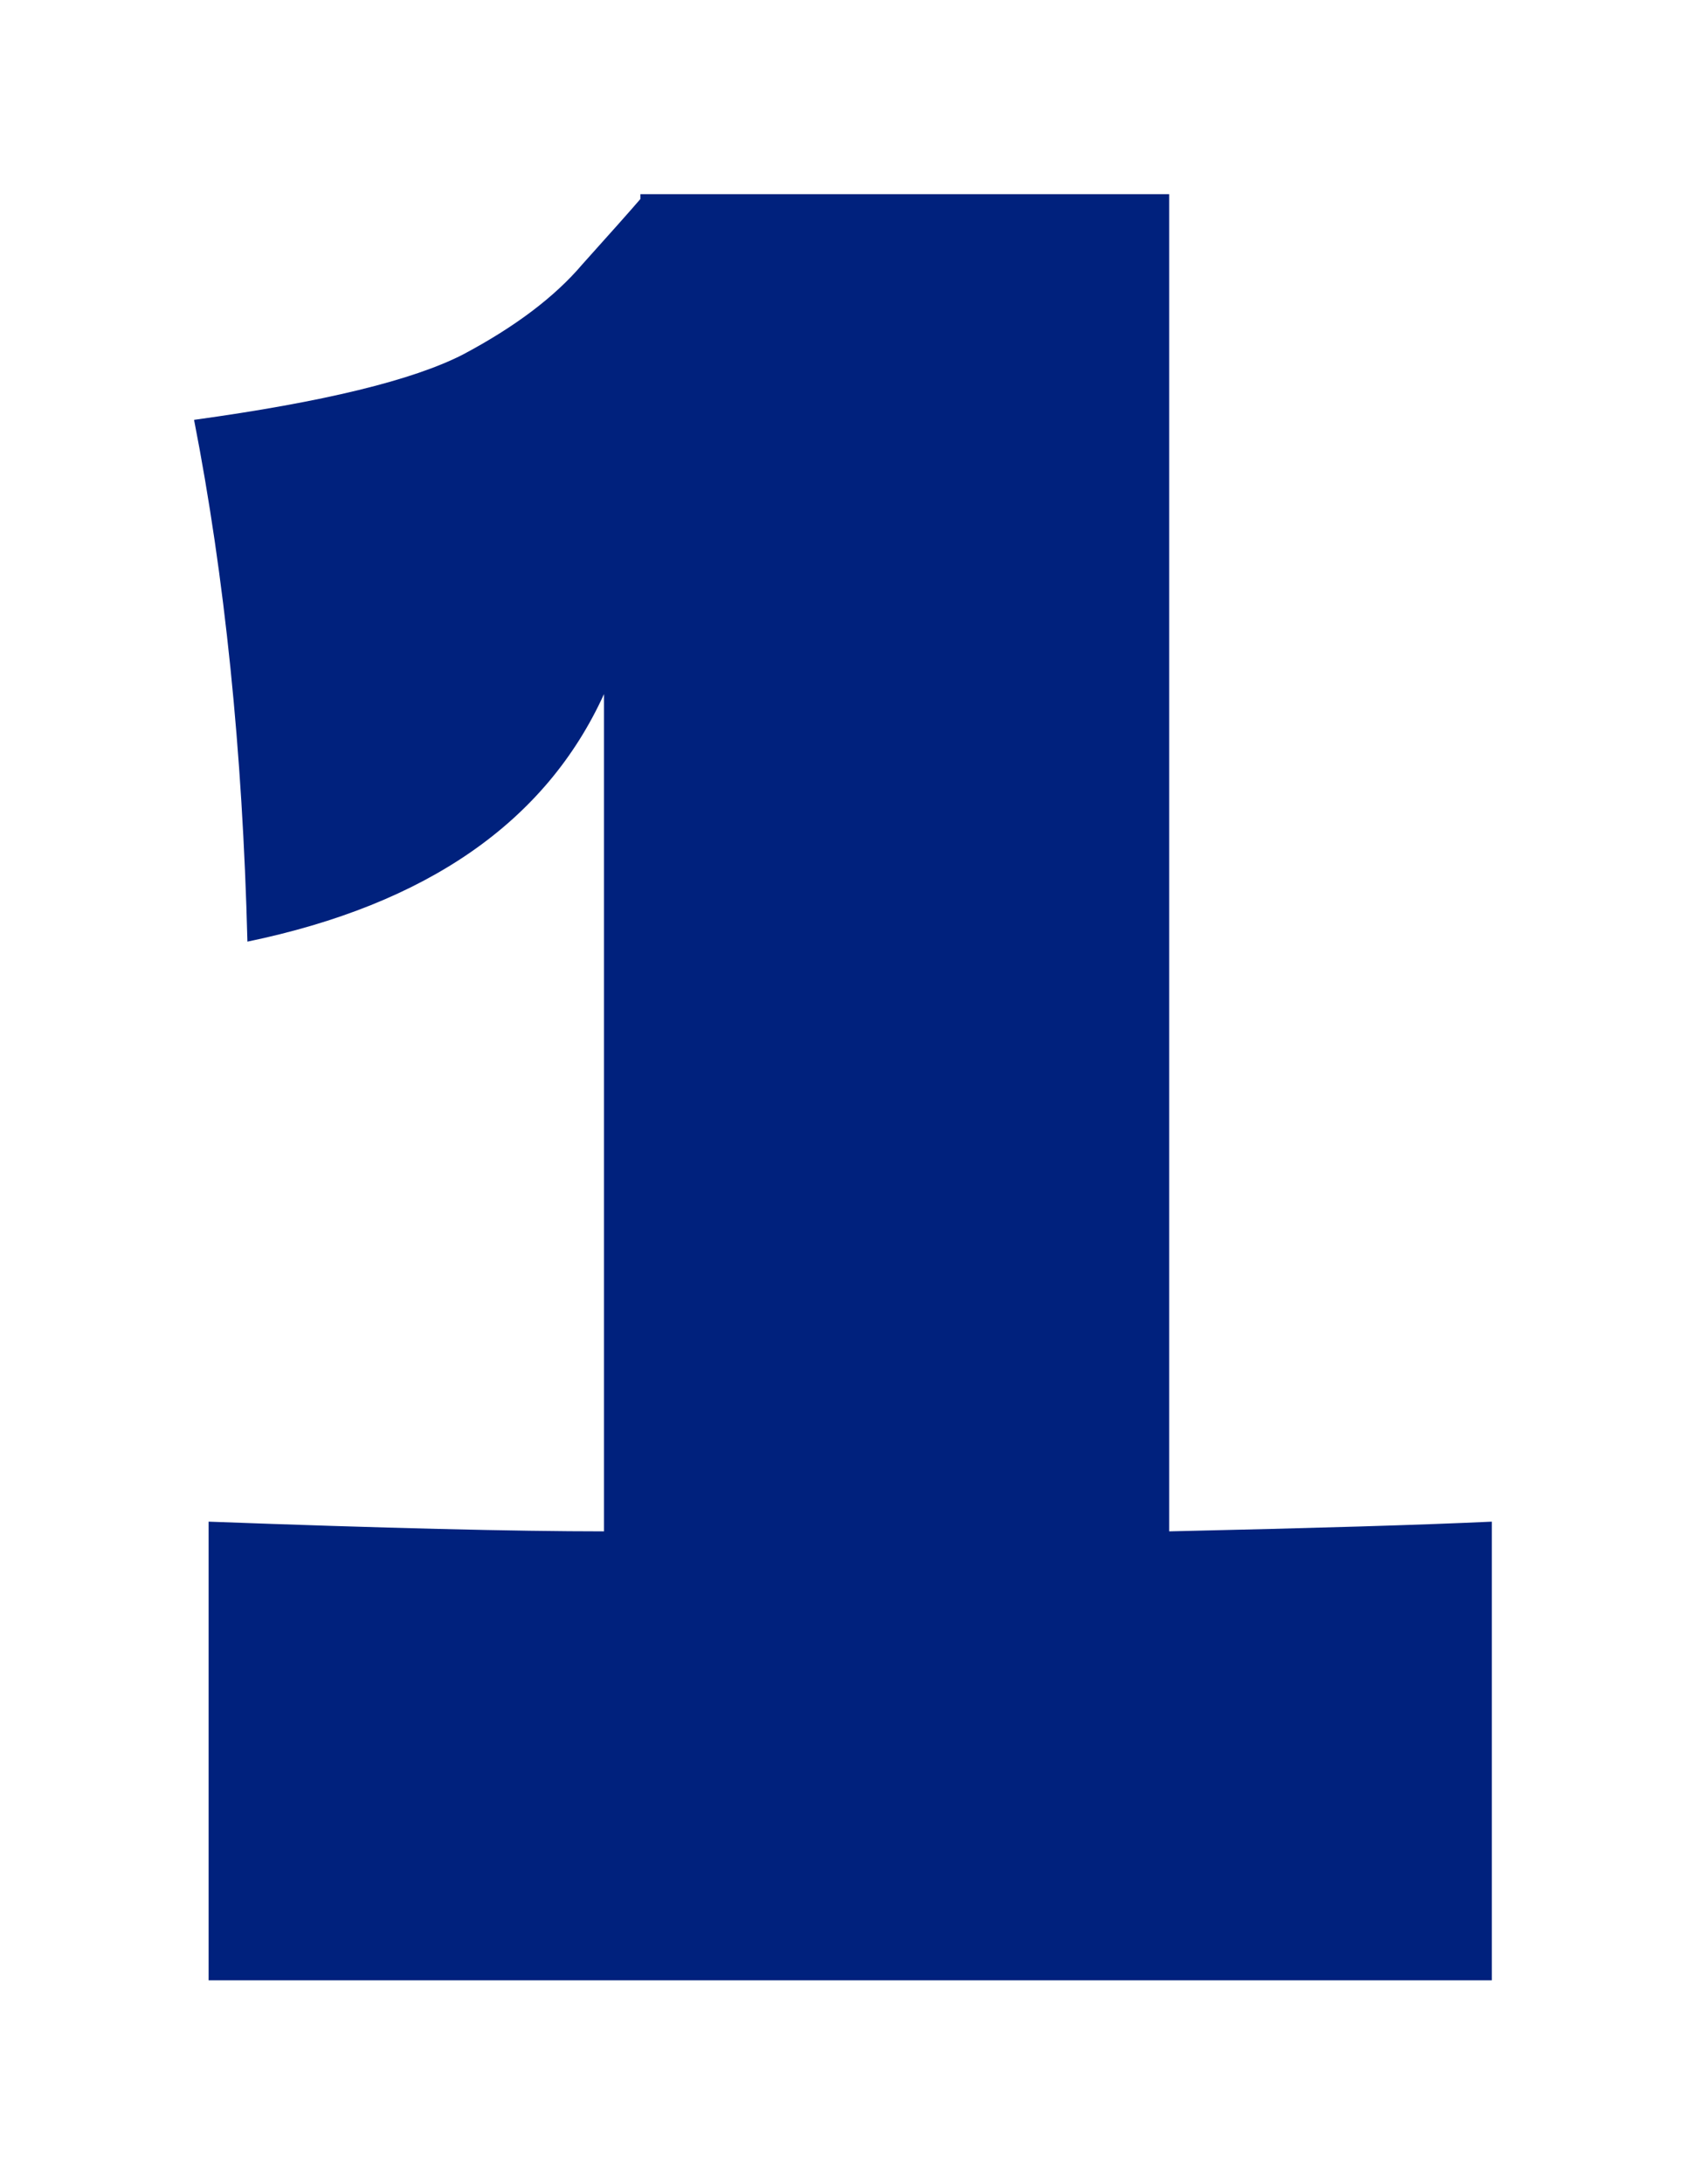 <?xml version="1.0" encoding="UTF-8"?> <svg xmlns="http://www.w3.org/2000/svg" width="35" height="45" viewBox="0 0 35 45" fill="none"><g filter="url(#filter0_d_98_1993)"><path d="M24.1 27.55C27.1 27.483 29.317 27.417 30.75 27.35V36.8H4.3V27.35C7.9 27.483 10.617 27.55 12.45 27.55V10.3C11.25 12.933 8.8 14.633 5.1 15.4C5 11.467 4.633 7.883 4 4.65C6.667 4.283 8.517 3.833 9.55 3.3C10.617 2.733 11.433 2.117 12 1.45C12.6 0.783 13 0.333 13.2 0.1V-1.52588e-05H24.1V27.55Z" fill="#00217D"></path></g><defs><filter id="filter0_d_98_1993" x="0" y="0" width="34.75" height="44.8" filterUnits="userSpaceOnUse" color-interpolation-filters="sRGB"><feFlood flood-opacity="0" result="BackgroundImageFix"></feFlood><feColorMatrix in="SourceAlpha" type="matrix" values="0 0 0 0 0 0 0 0 0 0 0 0 0 0 0 0 0 0 127 0" result="hardAlpha"></feColorMatrix><feOffset dy="4"></feOffset><feGaussianBlur stdDeviation="2"></feGaussianBlur><feComposite in2="hardAlpha" operator="out"></feComposite><feColorMatrix type="matrix" values="0 0 0 0 0 0 0 0 0 0 0 0 0 0 0 0 0 0 0.25 0"></feColorMatrix><feBlend mode="normal" in2="BackgroundImageFix" result="effect1_dropShadow_98_1993"></feBlend><feBlend mode="normal" in="SourceGraphic" in2="effect1_dropShadow_98_1993" result="shape"></feBlend></filter></defs></svg> 